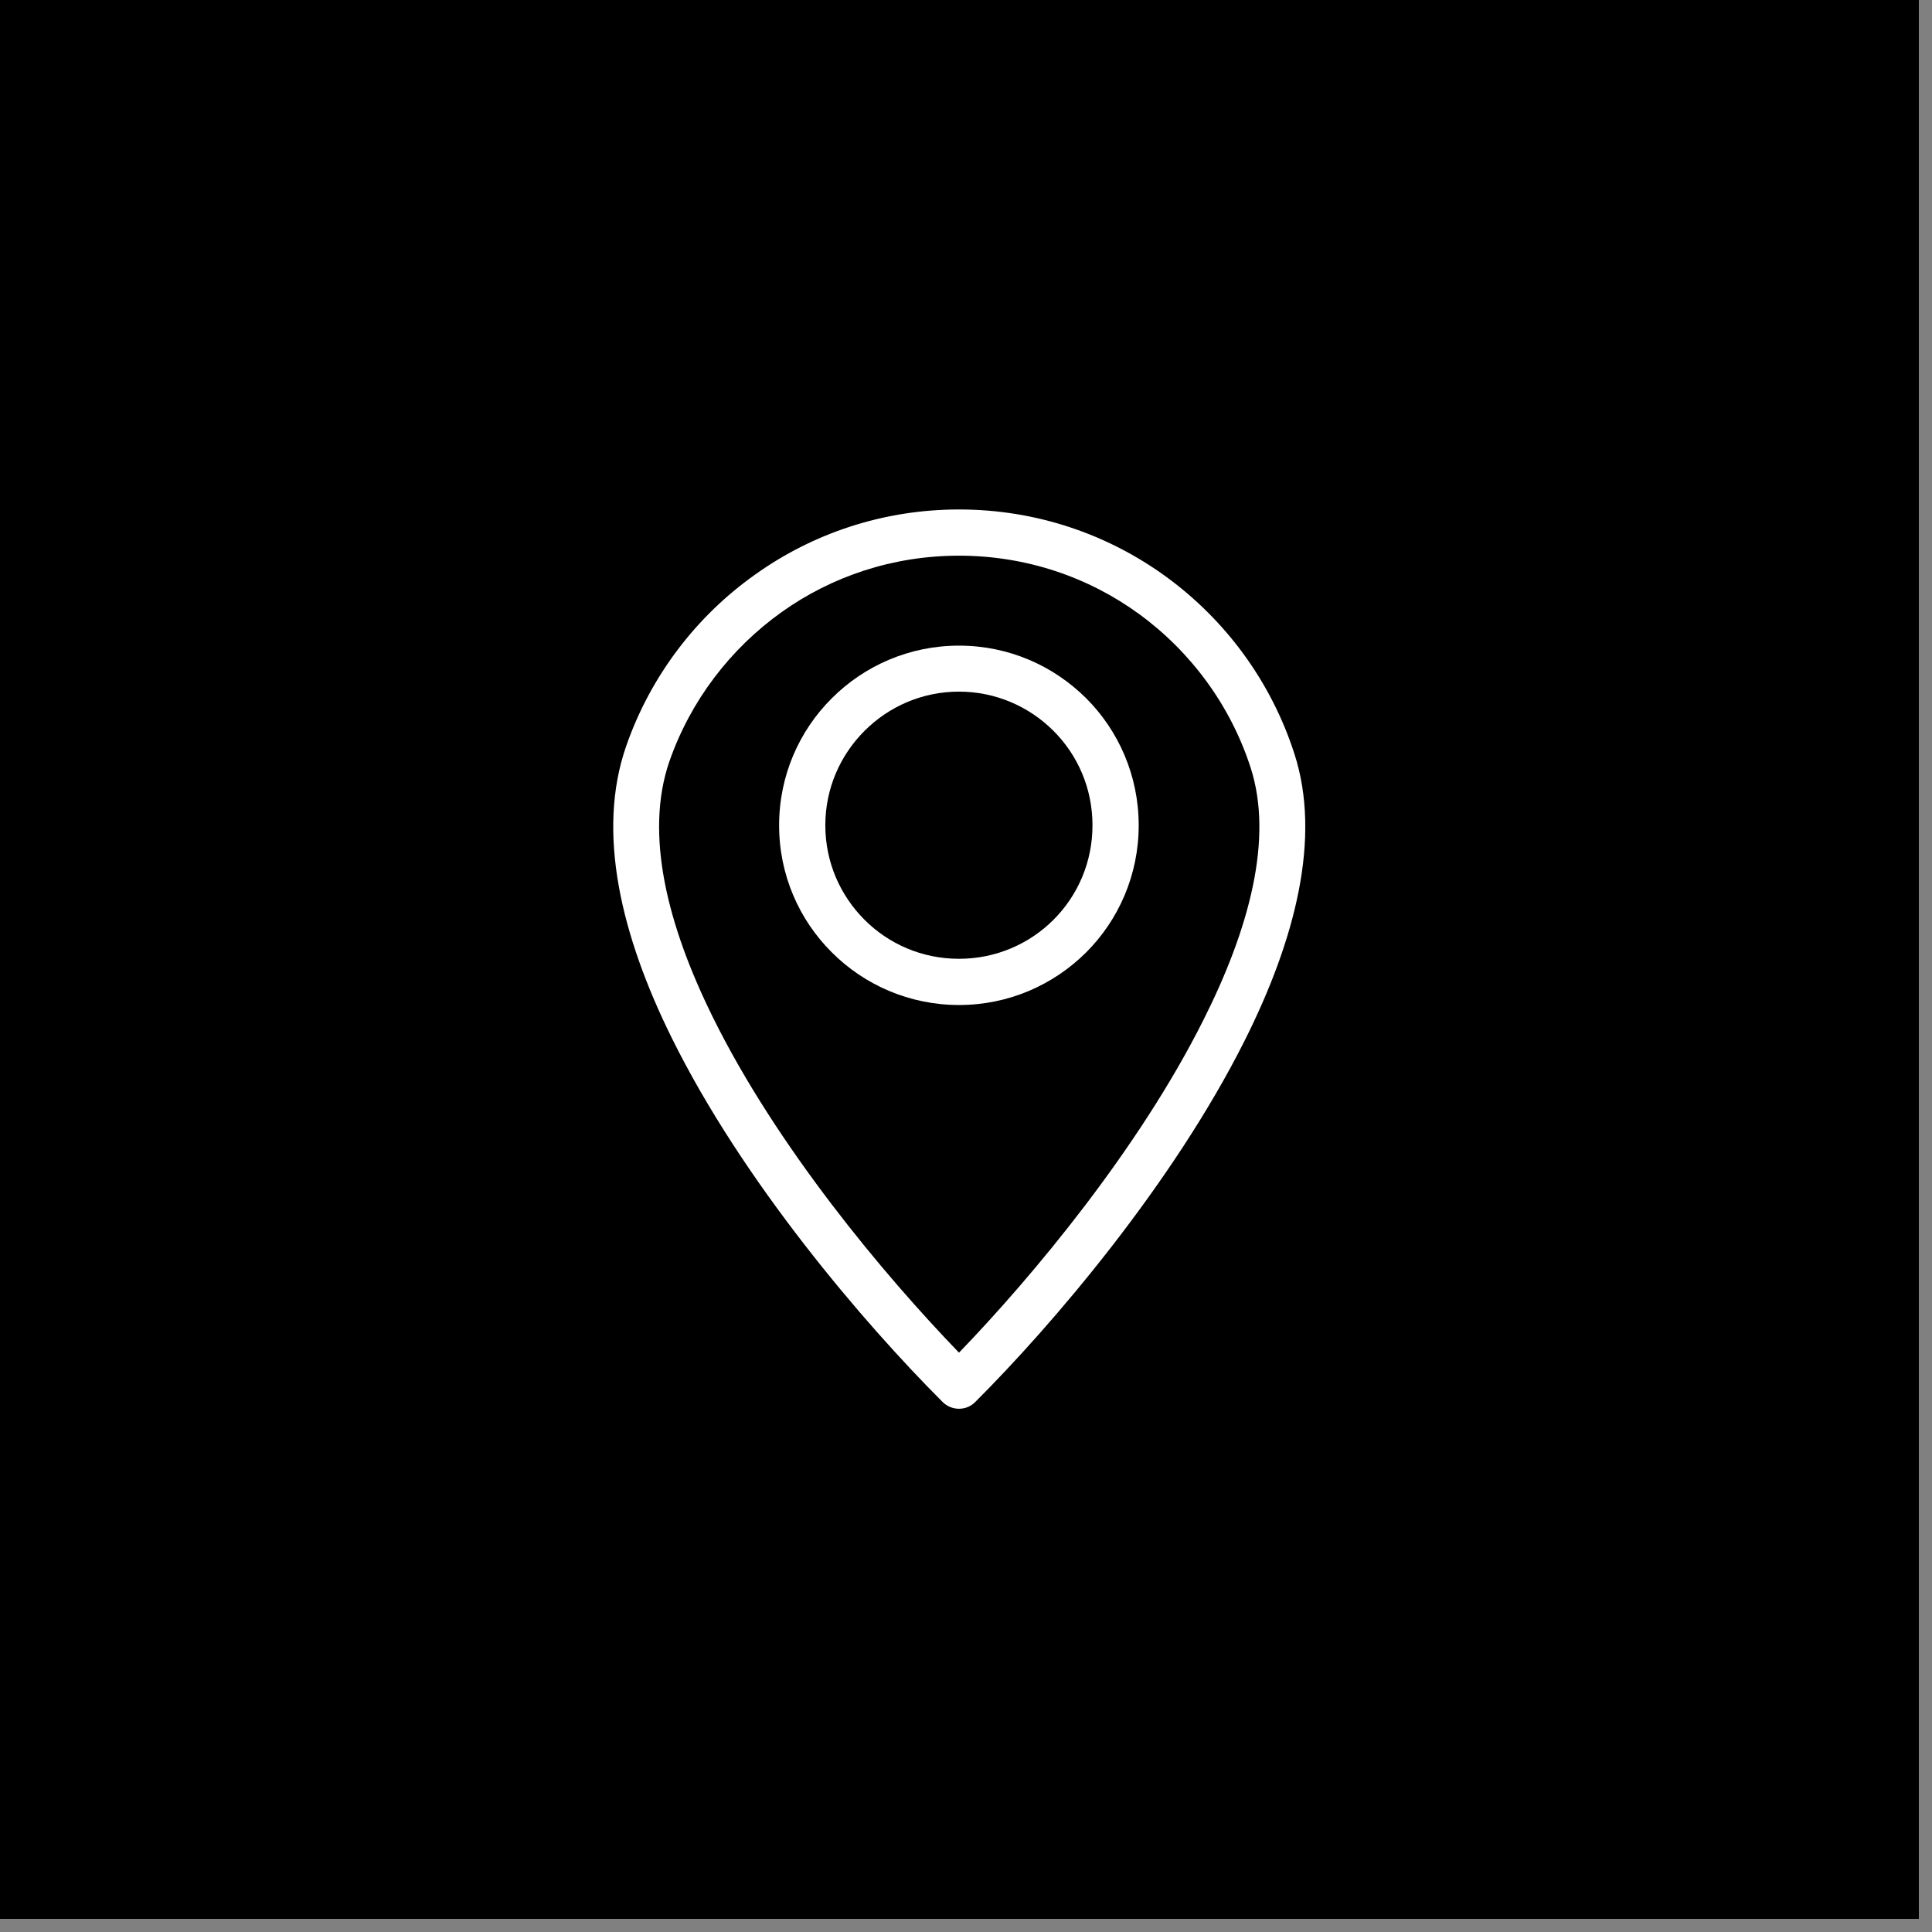 <?xml version="1.0" encoding="UTF-8"?> <svg xmlns="http://www.w3.org/2000/svg" xmlns:xlink="http://www.w3.org/1999/xlink" width="49" zoomAndPan="magnify" viewBox="0 0 36.75 36.75" height="49" preserveAspectRatio="xMidYMid meet" version="1.0"><rect x="0" y="0" width="36.75" height="36.75" fill="#808080" stroke="none"/><defs><clipPath id="78c033d408"><path d="M 0 0 L 36.5 0 L 36.5 36.5 L 0 36.5 Z M 0 0 " clip-rule="nonzero"></path></clipPath><clipPath id="6617ec7349"><path d="M 11.664 9.691 L 24.828 9.691 L 24.828 26.797 L 11.664 26.797 Z M 11.664 9.691 " clip-rule="nonzero"></path></clipPath></defs><g clip-path="url(#78c033d408)"><path fill="#ffffff" d="M 0 0 L 36.5 0 L 36.5 36.5 L 0 36.5 Z M 0 0 " fill-opacity="1" fill-rule="nonzero"></path><path fill="#000000" d="M 0 0 L 36.5 0 L 36.5 36.5 L 0 36.5 Z M 0 0 " fill-opacity="1" fill-rule="nonzero"></path></g><g clip-path="url(#6617ec7349)"><path fill="#ffffff" d="M 18.242 9.691 C 19.715 9.691 21.074 10.164 22.18 10.969 C 23.316 11.797 24.18 12.969 24.621 14.336 C 25.141 15.941 24.633 17.887 23.676 19.793 C 22.305 22.527 20.012 25.211 18.551 26.668 C 18.383 26.84 18.102 26.84 17.93 26.668 L 17.926 26.664 C 16.438 25.176 14.125 22.477 12.77 19.727 C 11.82 17.801 11.34 15.836 11.91 14.195 C 12.371 12.867 13.238 11.727 14.363 10.93 C 15.457 10.148 16.797 9.691 18.242 9.691 Z M 21.668 11.68 C 20.707 10.98 19.523 10.57 18.242 10.57 C 16.984 10.57 15.82 10.965 14.871 11.641 C 13.891 12.34 13.137 13.328 12.734 14.48 C 12.254 15.867 12.699 17.605 13.555 19.34 C 14.77 21.805 16.801 24.238 18.242 25.73 C 19.656 24.266 21.668 21.844 22.891 19.402 C 23.758 17.68 24.227 15.957 23.789 14.602 C 23.406 13.418 22.652 12.398 21.668 11.68 " fill-opacity="1" fill-rule="nonzero"></path></g><path fill="#ffffff" d="M 18.242 12.281 C 19.188 12.281 20.039 12.664 20.66 13.281 C 21.277 13.898 21.66 14.754 21.66 15.699 C 21.66 16.645 21.277 17.5 20.66 18.117 C 20.039 18.734 19.188 19.117 18.242 19.117 C 17.297 19.117 16.441 18.734 15.824 18.117 C 15.203 17.5 14.82 16.645 14.82 15.699 C 14.82 14.754 15.203 13.898 15.824 13.281 C 16.441 12.664 17.297 12.281 18.242 12.281 Z M 20.039 13.902 C 19.578 13.441 18.941 13.156 18.242 13.156 C 17.539 13.156 16.906 13.441 16.445 13.902 C 15.984 14.363 15.699 14.996 15.699 15.699 C 15.699 16.402 15.984 17.035 16.445 17.496 C 16.906 17.957 17.539 18.238 18.242 18.238 C 18.941 18.238 19.578 17.957 20.039 17.496 C 20.5 17.035 20.781 16.402 20.781 15.699 C 20.781 14.996 20.5 14.363 20.039 13.902 " fill-opacity="1" fill-rule="nonzero"></path></svg> 